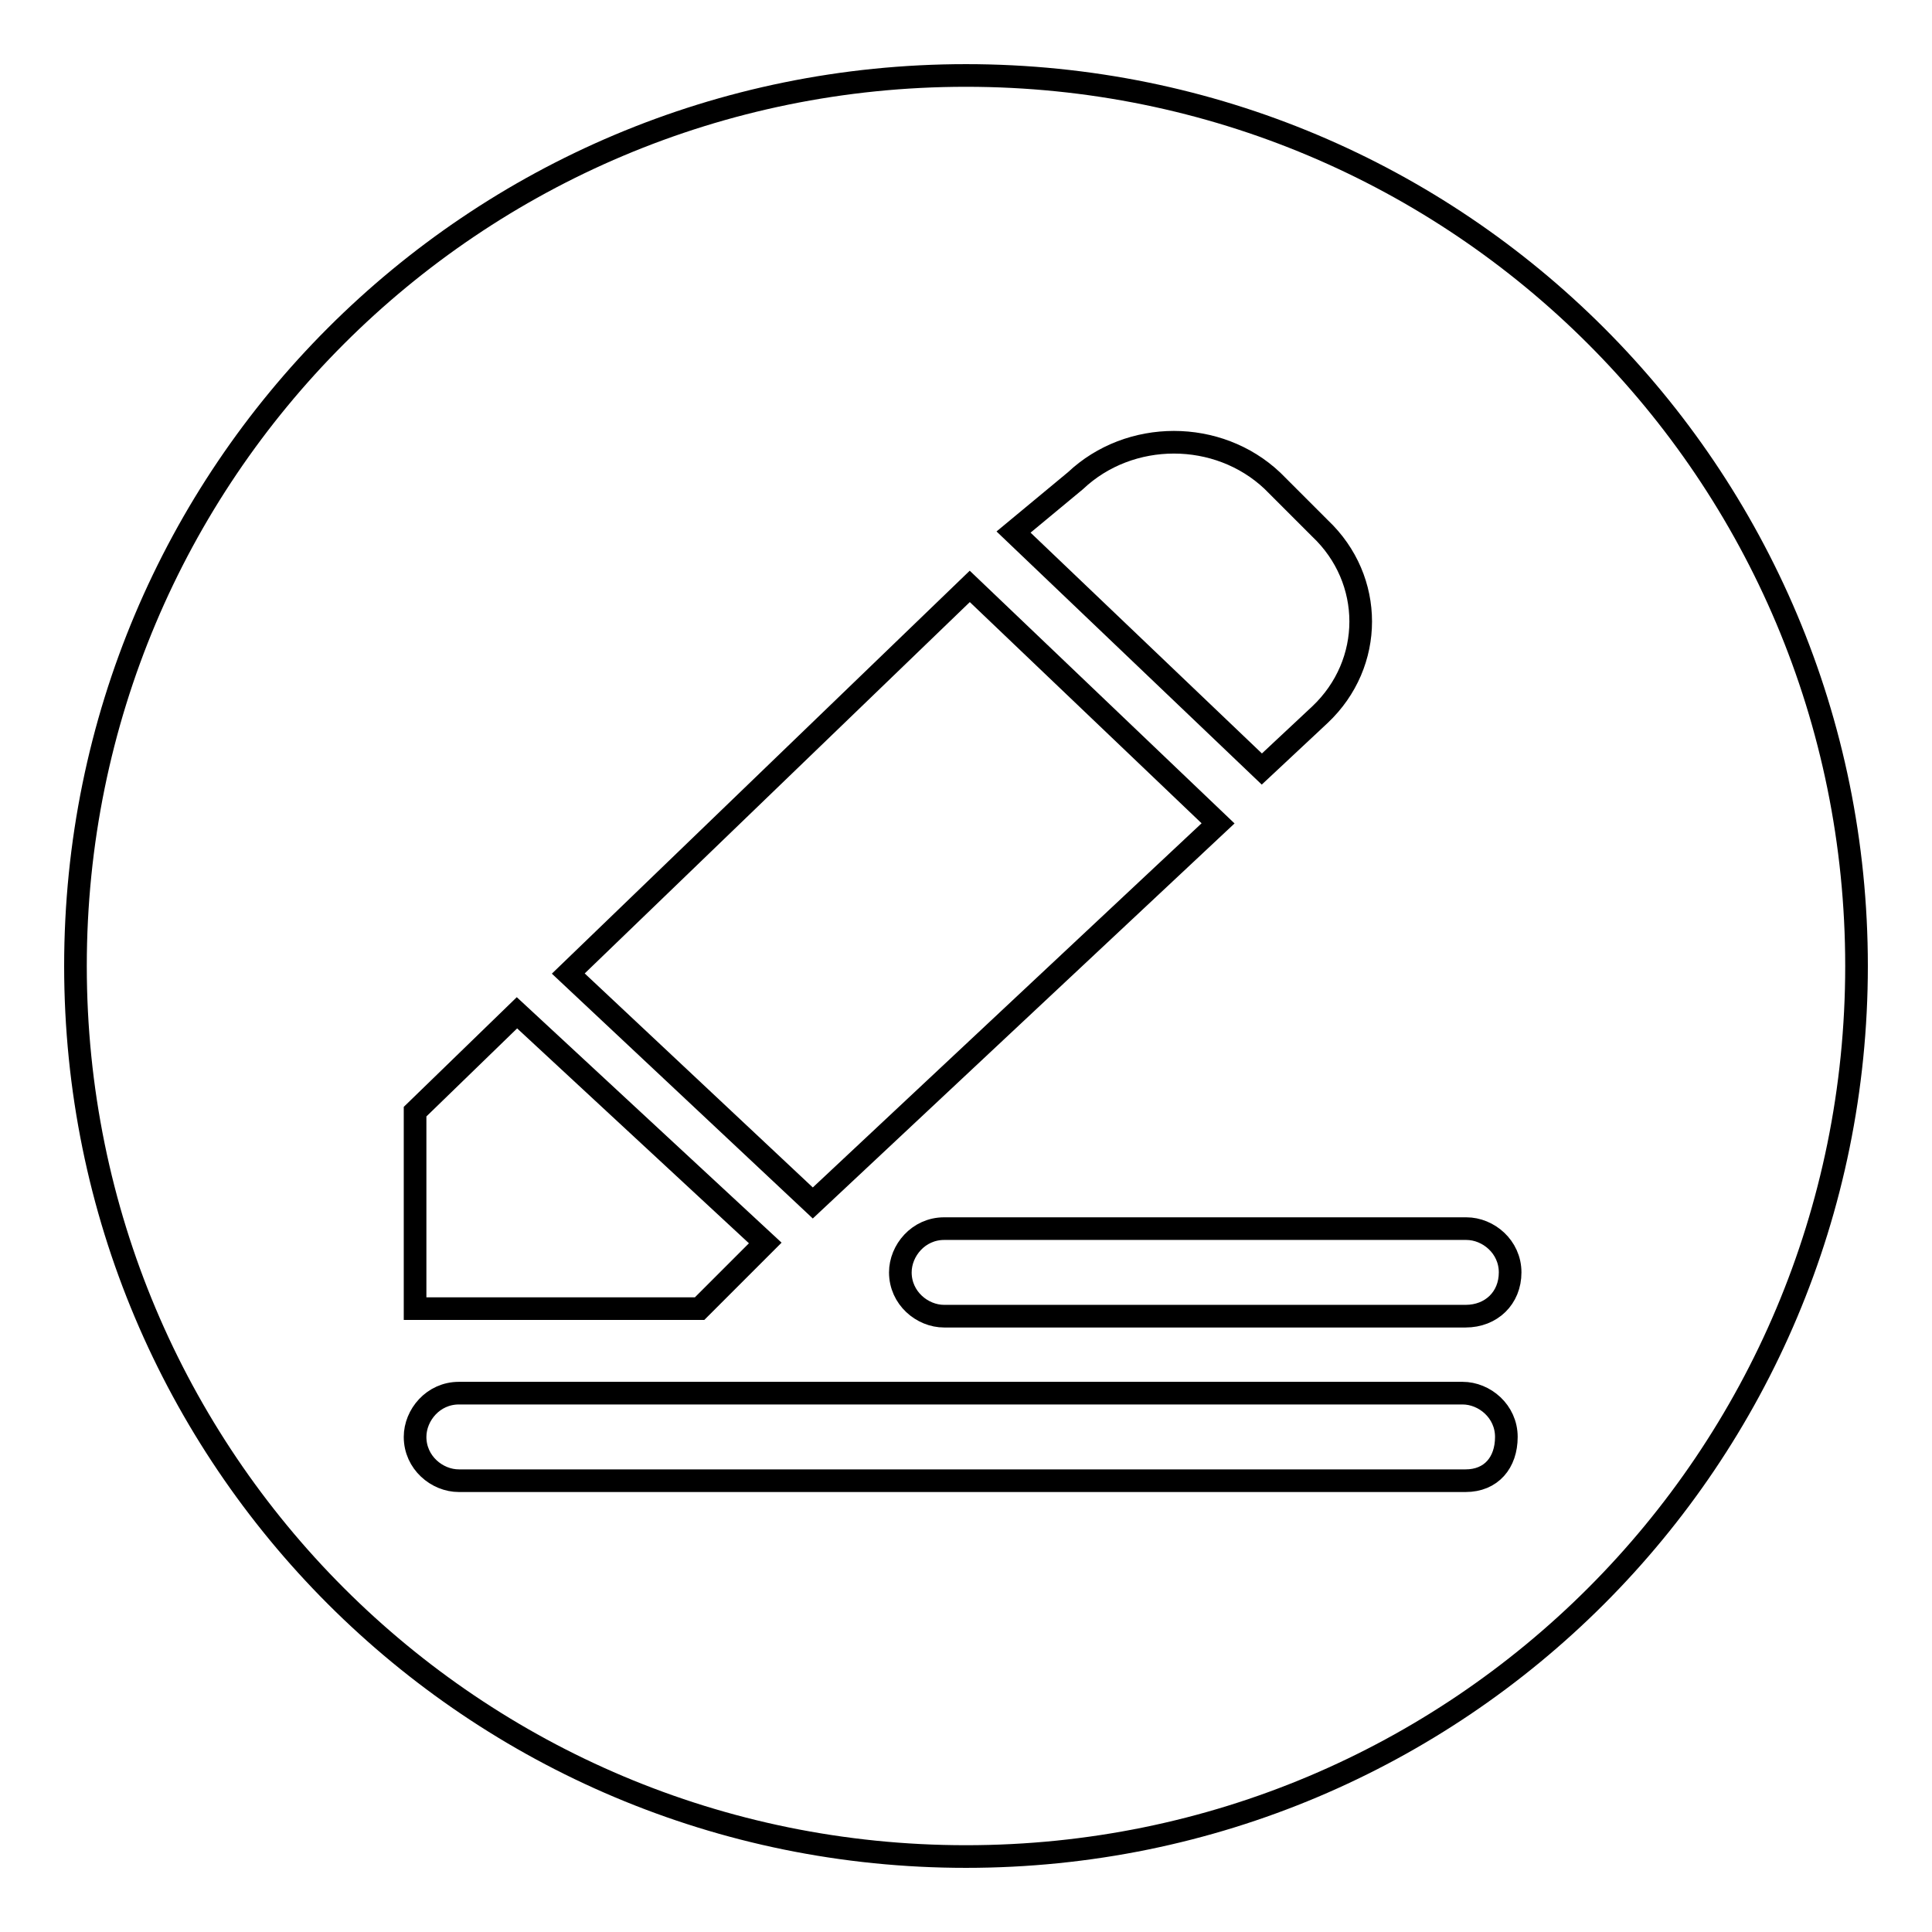 <?xml version="1.0" encoding="utf-8"?>
<!-- Svg Vector Icons : http://www.onlinewebfonts.com/icon -->
<!DOCTYPE svg PUBLIC "-//W3C//DTD SVG 1.1//EN" "http://www.w3.org/Graphics/SVG/1.1/DTD/svg11.dtd">
<svg version="1.1" xmlns="http://www.w3.org/2000/svg" xmlns:xlink="http://www.w3.org/1999/xlink" x="0px" y="0px" viewBox="0 0 256 256" enable-background="new 0 0 256 256" xml:space="preserve">
<g><g><path stroke-width="3" fill-opacity="0" stroke="#000000"  d="M128,10C62.7,10,10,62.7,10,128s52.7,118,118,118s118-52.7,118-118S193.3,10,128,10z M142.5,63.7c7.2-6.8,18.9-6.8,26.1,0l6.3,6.3c7.2,6.8,7.2,17.9,0,24.7l-7.7,7.2l-32.9-31.4L142.5,63.7z M128.5,77.7l32.9,31.4l-53.7,50.3L75.3,129L128.5,77.7z M55,147.3l13.5-13.1l32.9,30.5l-8.7,8.7H55V147.3z M194.2,196.2H60.8c-2.9,0-5.8-2.4-5.8-5.8c0-2.9,2.4-5.8,5.8-5.8h133c2.9,0,5.8,2.4,5.8,5.8C199.6,193.8,197.6,196.2,194.2,196.2z M194.2,174.4h-69.1c-2.9,0-5.8-2.4-5.8-5.8c0-2.9,2.4-5.8,5.8-5.8h69.2c2.9,0,5.8,2.4,5.8,5.8C200.1,172,197.6,174.4,194.2,174.4z"/></g></g>
</svg>